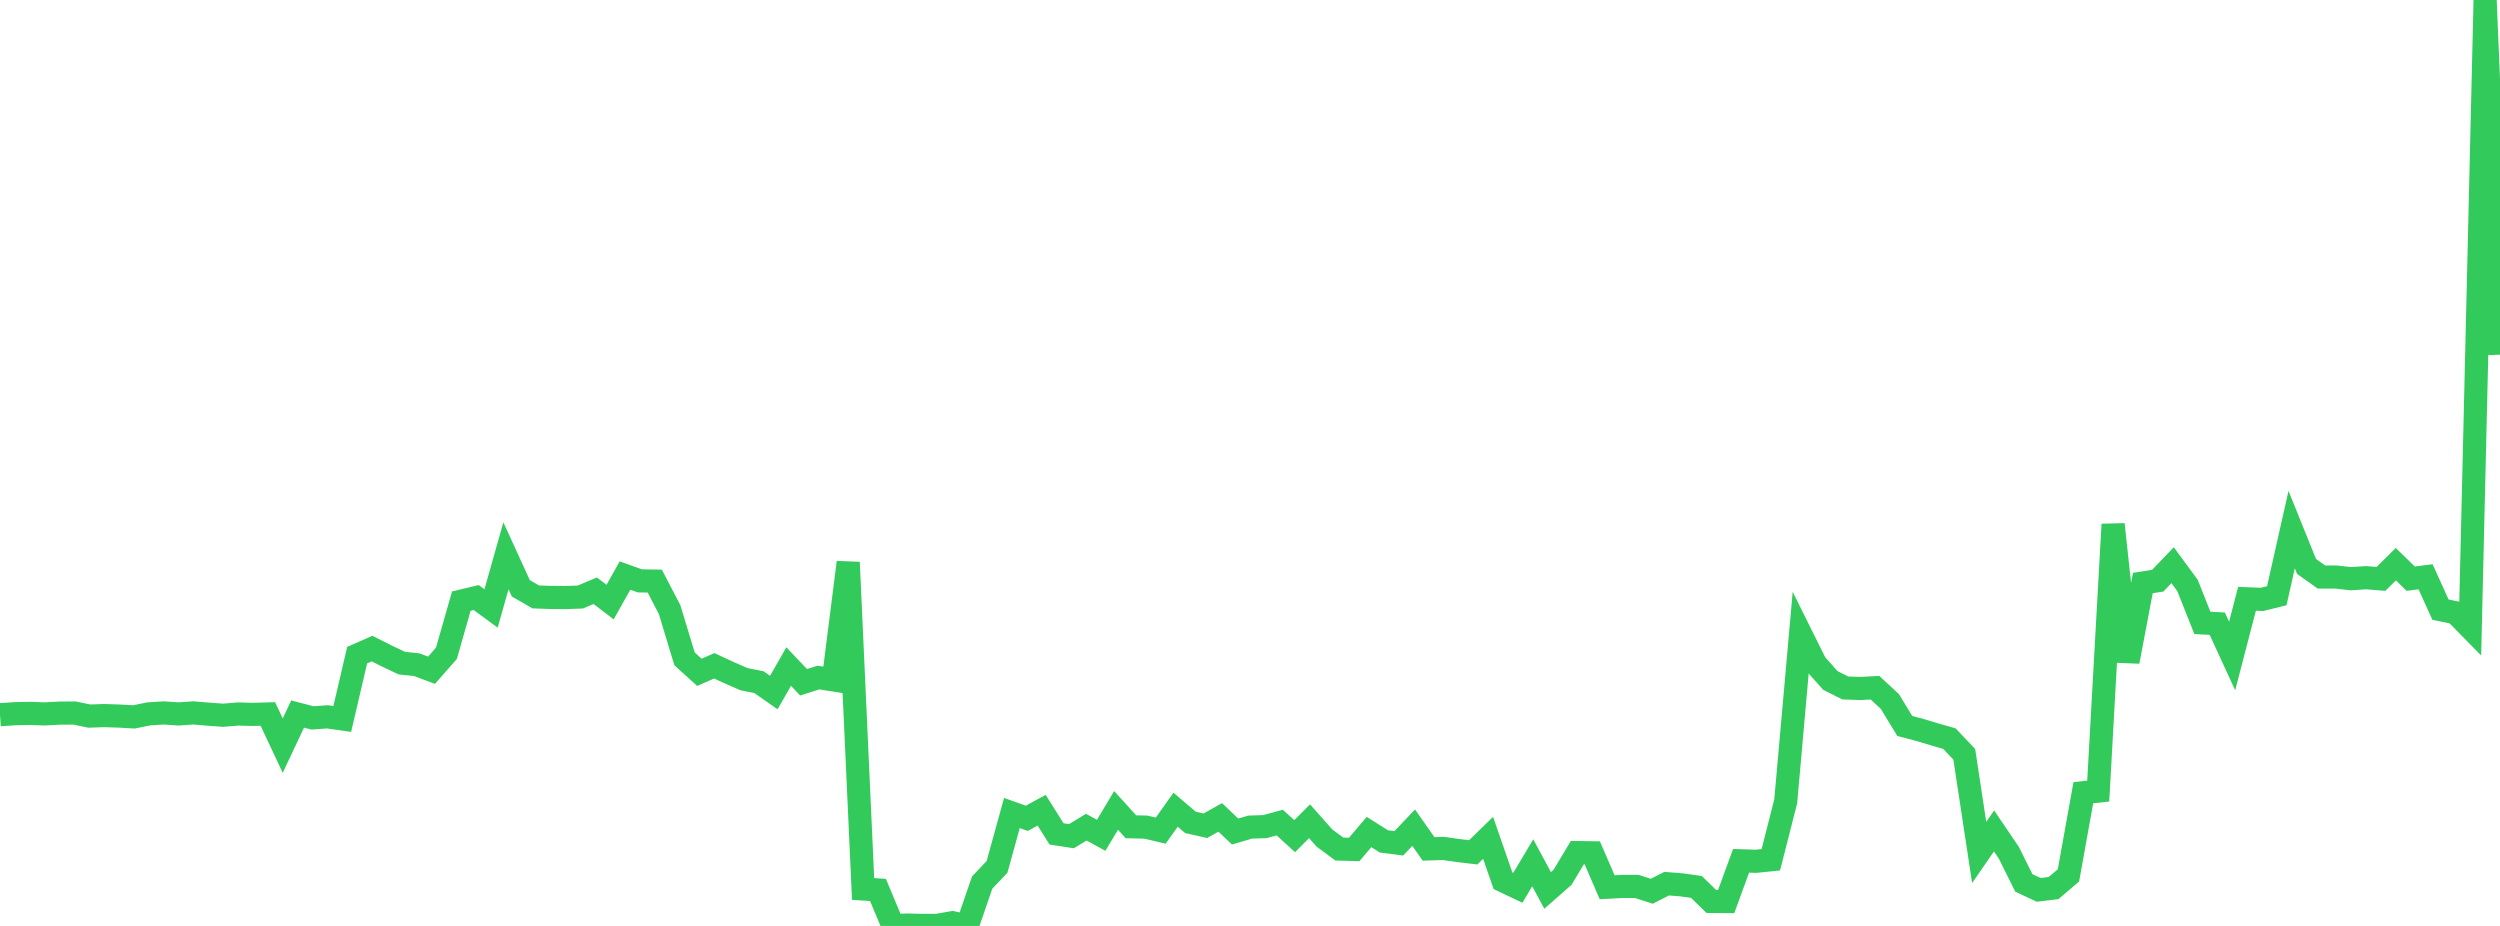 <?xml version="1.0" standalone="no"?>
<!DOCTYPE svg PUBLIC "-//W3C//DTD SVG 1.1//EN" "http://www.w3.org/Graphics/SVG/1.1/DTD/svg11.dtd">

<svg width="135" height="50" viewBox="0 0 135 50" preserveAspectRatio="none" 
  xmlns="http://www.w3.org/2000/svg"
  xmlns:xlink="http://www.w3.org/1999/xlink">


<polyline points="0.0, 38.595 0.804, 38.54 1.607, 38.522 2.411, 38.551 3.214, 38.509 4.018, 38.502 4.821, 38.669 5.625, 38.641 6.429, 38.668 7.232, 38.712 8.036, 38.549 8.839, 38.498 9.643, 38.552 10.446, 38.497 11.25, 38.565 12.054, 38.623 12.857, 38.556 13.661, 38.578 14.464, 38.554 15.268, 40.265 16.071, 38.559 16.875, 38.767 17.679, 38.709 18.482, 38.823 19.286, 35.378 20.089, 35.023 20.893, 35.427 21.696, 35.808 22.5, 35.893 23.304, 36.192 24.107, 35.278 24.911, 32.46 25.714, 32.268 26.518, 32.857 27.321, 30.012 28.125, 31.768 28.929, 32.233 29.732, 32.262 30.536, 32.268 31.339, 32.239 32.143, 31.899 32.946, 32.513 33.75, 31.08 34.554, 31.367 35.357, 31.379 36.161, 32.922 36.964, 35.577 37.768, 36.306 38.571, 35.953 39.375, 36.326 40.179, 36.677 40.982, 36.835 41.786, 37.398 42.589, 35.994 43.393, 36.843 44.196, 36.589 45.0, 36.714 45.804, 30.366 46.607, 48.005 47.411, 48.057 48.214, 49.977 49.018, 49.953 49.821, 49.972 50.625, 49.968 51.429, 49.825 52.232, 50.0 53.036, 47.659 53.839, 46.813 54.643, 43.903 55.446, 44.189 56.25, 43.752 57.054, 45.031 57.857, 45.154 58.661, 44.667 59.464, 45.107 60.268, 43.762 61.071, 44.646 61.875, 44.664 62.679, 44.855 63.482, 43.724 64.286, 44.409 65.089, 44.591 65.893, 44.14 66.696, 44.903 67.5, 44.664 68.304, 44.637 69.107, 44.419 69.911, 45.152 70.714, 44.347 71.518, 45.253 72.321, 45.847 73.125, 45.872 73.929, 44.929 74.732, 45.436 75.536, 45.539 76.339, 44.695 77.143, 45.841 77.946, 45.816 78.75, 45.93 79.554, 46.026 80.357, 45.244 81.161, 47.559 81.964, 47.94 82.768, 46.589 83.571, 48.083 84.375, 47.377 85.179, 46.039 85.982, 46.052 86.786, 47.911 87.589, 47.868 88.393, 47.869 89.196, 48.127 90.0, 47.718 90.804, 47.782 91.607, 47.894 92.411, 48.678 93.214, 48.684 94.018, 46.484 94.821, 46.509 95.625, 46.428 96.429, 43.271 97.232, 34.223 98.036, 35.841 98.839, 36.744 99.643, 37.149 100.446, 37.178 101.25, 37.137 102.054, 37.881 102.857, 39.202 103.661, 39.413 104.464, 39.656 105.268, 39.886 106.071, 40.732 106.875, 46.034 107.679, 44.87 108.482, 46.056 109.286, 47.676 110.089, 48.053 110.893, 47.955 111.696, 47.271 112.5, 42.806 113.304, 42.718 114.107, 28.316 114.911, 35.725 115.714, 31.482 116.518, 31.358 117.321, 30.52 118.125, 31.613 118.929, 33.636 119.732, 33.678 120.536, 35.423 121.339, 32.334 122.143, 32.368 122.946, 32.17 123.75, 28.598 124.554, 30.588 125.357, 31.158 126.161, 31.161 126.964, 31.251 127.768, 31.195 128.571, 31.261 129.375, 30.466 130.179, 31.247 130.982, 31.147 131.786, 32.921 132.589, 33.087 133.393, 33.905 134.196, 0.0 135.0, 19.153" fill="none" stroke="#32ca5b" stroke-width="1.25"/>

</svg>